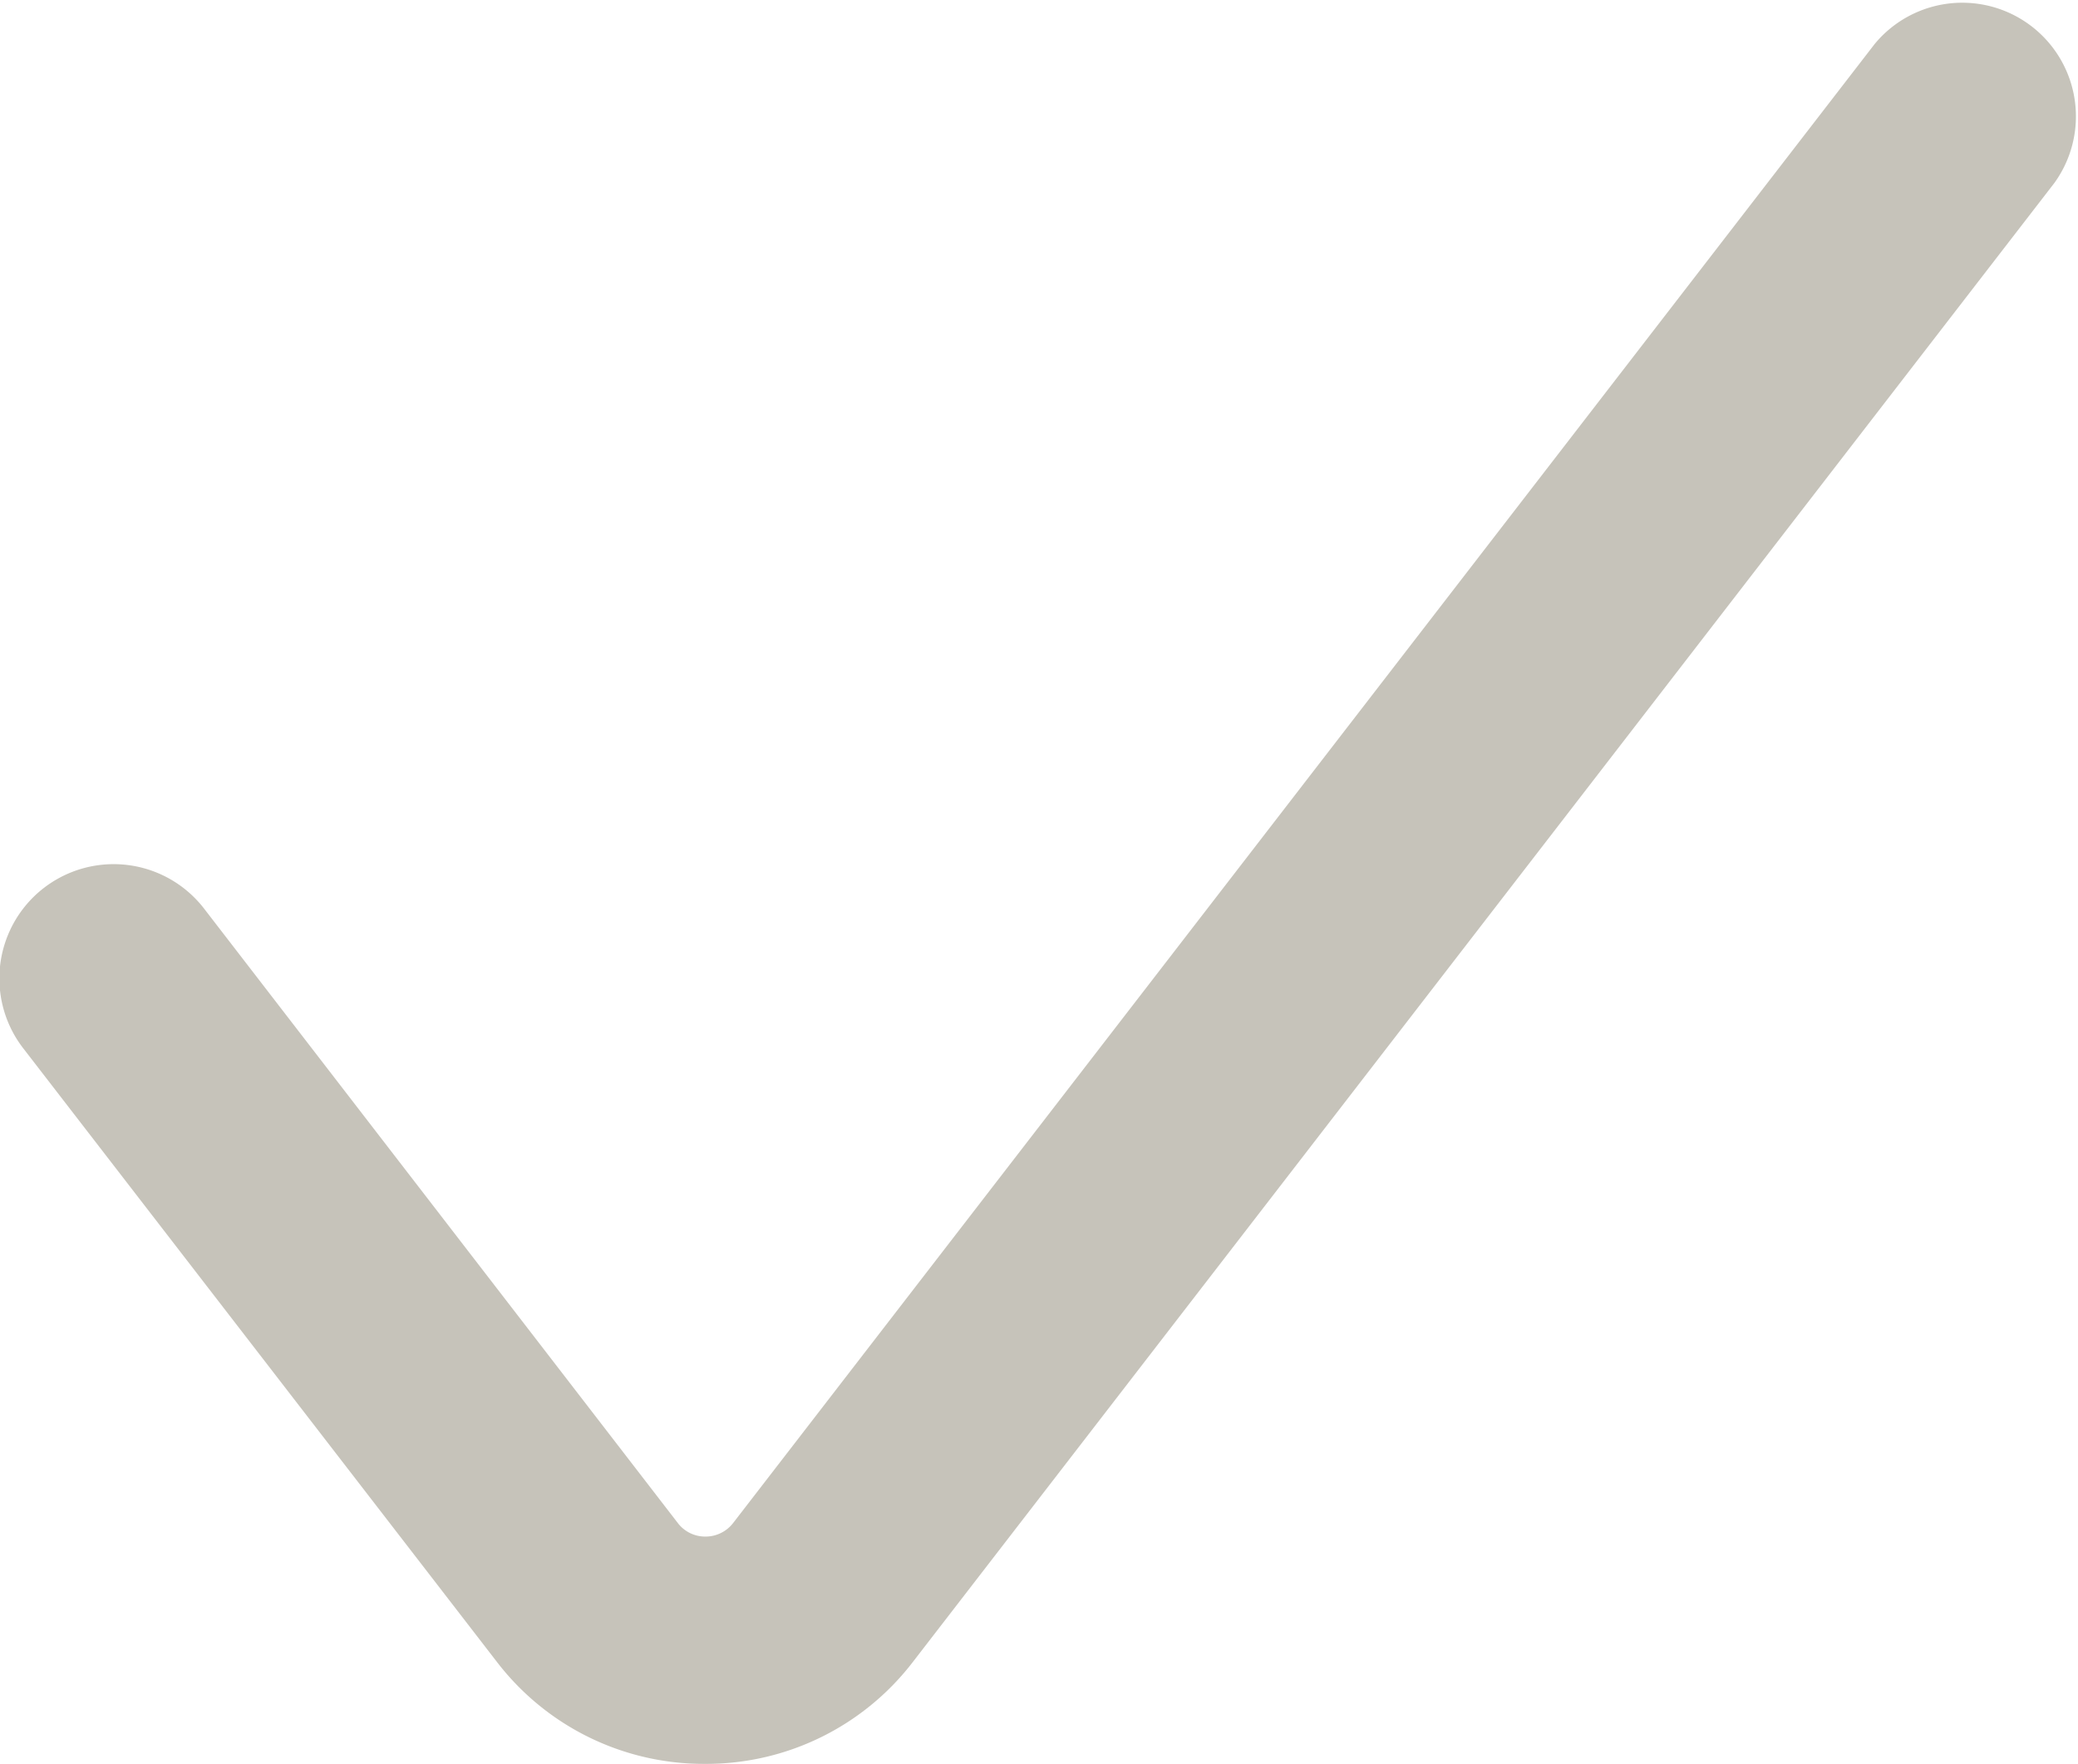 <?xml version="1.0" encoding="UTF-8"?> <svg xmlns="http://www.w3.org/2000/svg" id="Layer_1" data-name="Layer 1" viewBox="0 0 91.43 77.6"> <defs> <style>.cls-1{fill:#c6c3ba;}</style> </defs> <title>Artboard 4</title> <path class="cls-1" d="M31,77.6a11.47,11.47,0,0,1-9.14-4.49L1,46.09A5,5,0,0,1,9,40L29.82,67a1.51,1.51,0,0,0,1.22.6,1.53,1.53,0,0,0,1.22-.6L82.48,1.94a5,5,0,0,1,7.91,6.11L40.17,73.11A11.46,11.46,0,0,1,31,77.6Z"></path> </svg> 